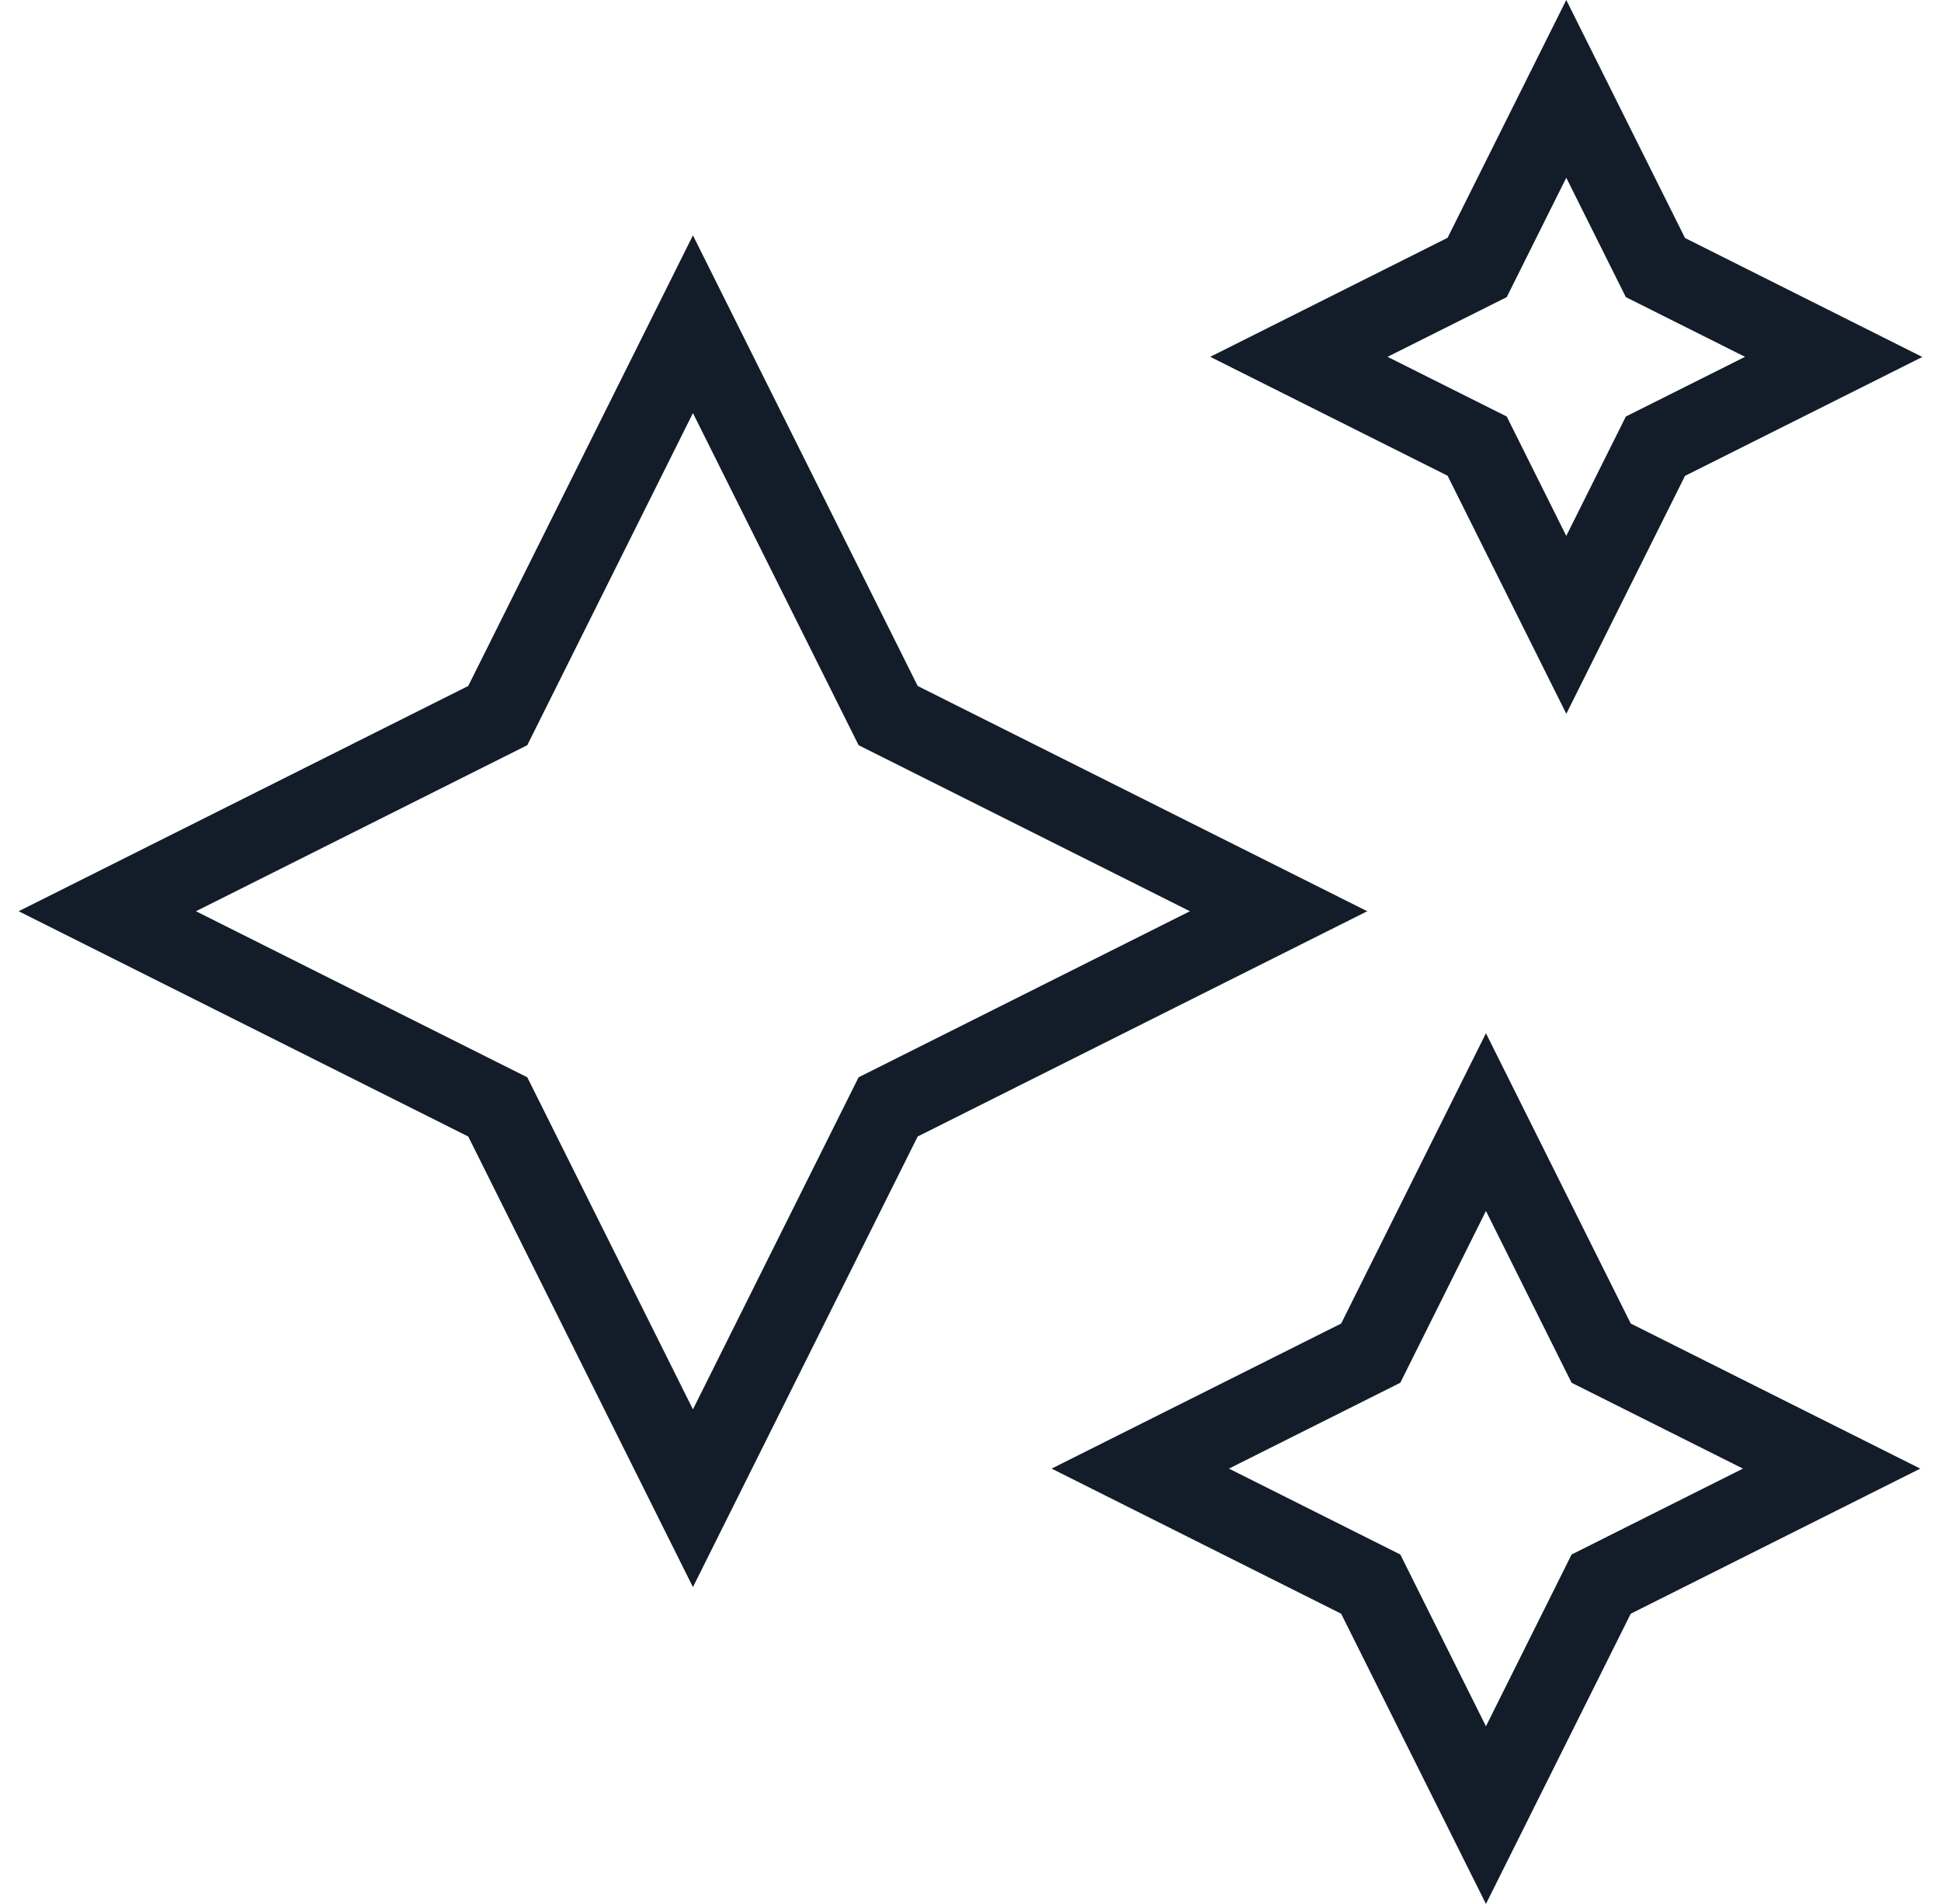 <svg xmlns="http://www.w3.org/2000/svg" width="52" height="51" viewBox="0 0 52 51" fill="none">
    <path d="M18.564 42.513L12.544 30.443L0.5 24.409L12.544 18.375L18.564 6.304L24.585 18.375L36.629 24.409L24.585 30.443L18.564 42.513ZM5.25 24.409L14.126 28.857L18.564 37.752L23.002 28.857L31.878 24.409L23.002 19.961L18.564 11.065L14.126 19.961L5.25 24.409ZM39.809 51L35.93 43.226L28.173 39.339L35.93 35.453L39.809 27.677L43.688 35.453L51.445 39.339L43.688 43.226L39.809 51ZM32.924 39.339L37.515 41.64L39.809 46.241L42.103 41.64L46.694 39.339L42.103 37.039L39.809 32.438L37.515 37.039L32.924 39.339ZM41.961 19.118L38.781 12.743L32.422 9.558L38.781 6.37L41.961 0L45.142 6.375L51.5 9.562L45.142 12.747L41.961 19.122V19.118ZM37.173 9.558L40.366 11.157L41.961 14.355L43.557 11.157L46.75 9.558L43.557 7.959L41.961 4.761L40.366 7.959L37.173 9.558Z" fill="#131D29"/>
</svg>